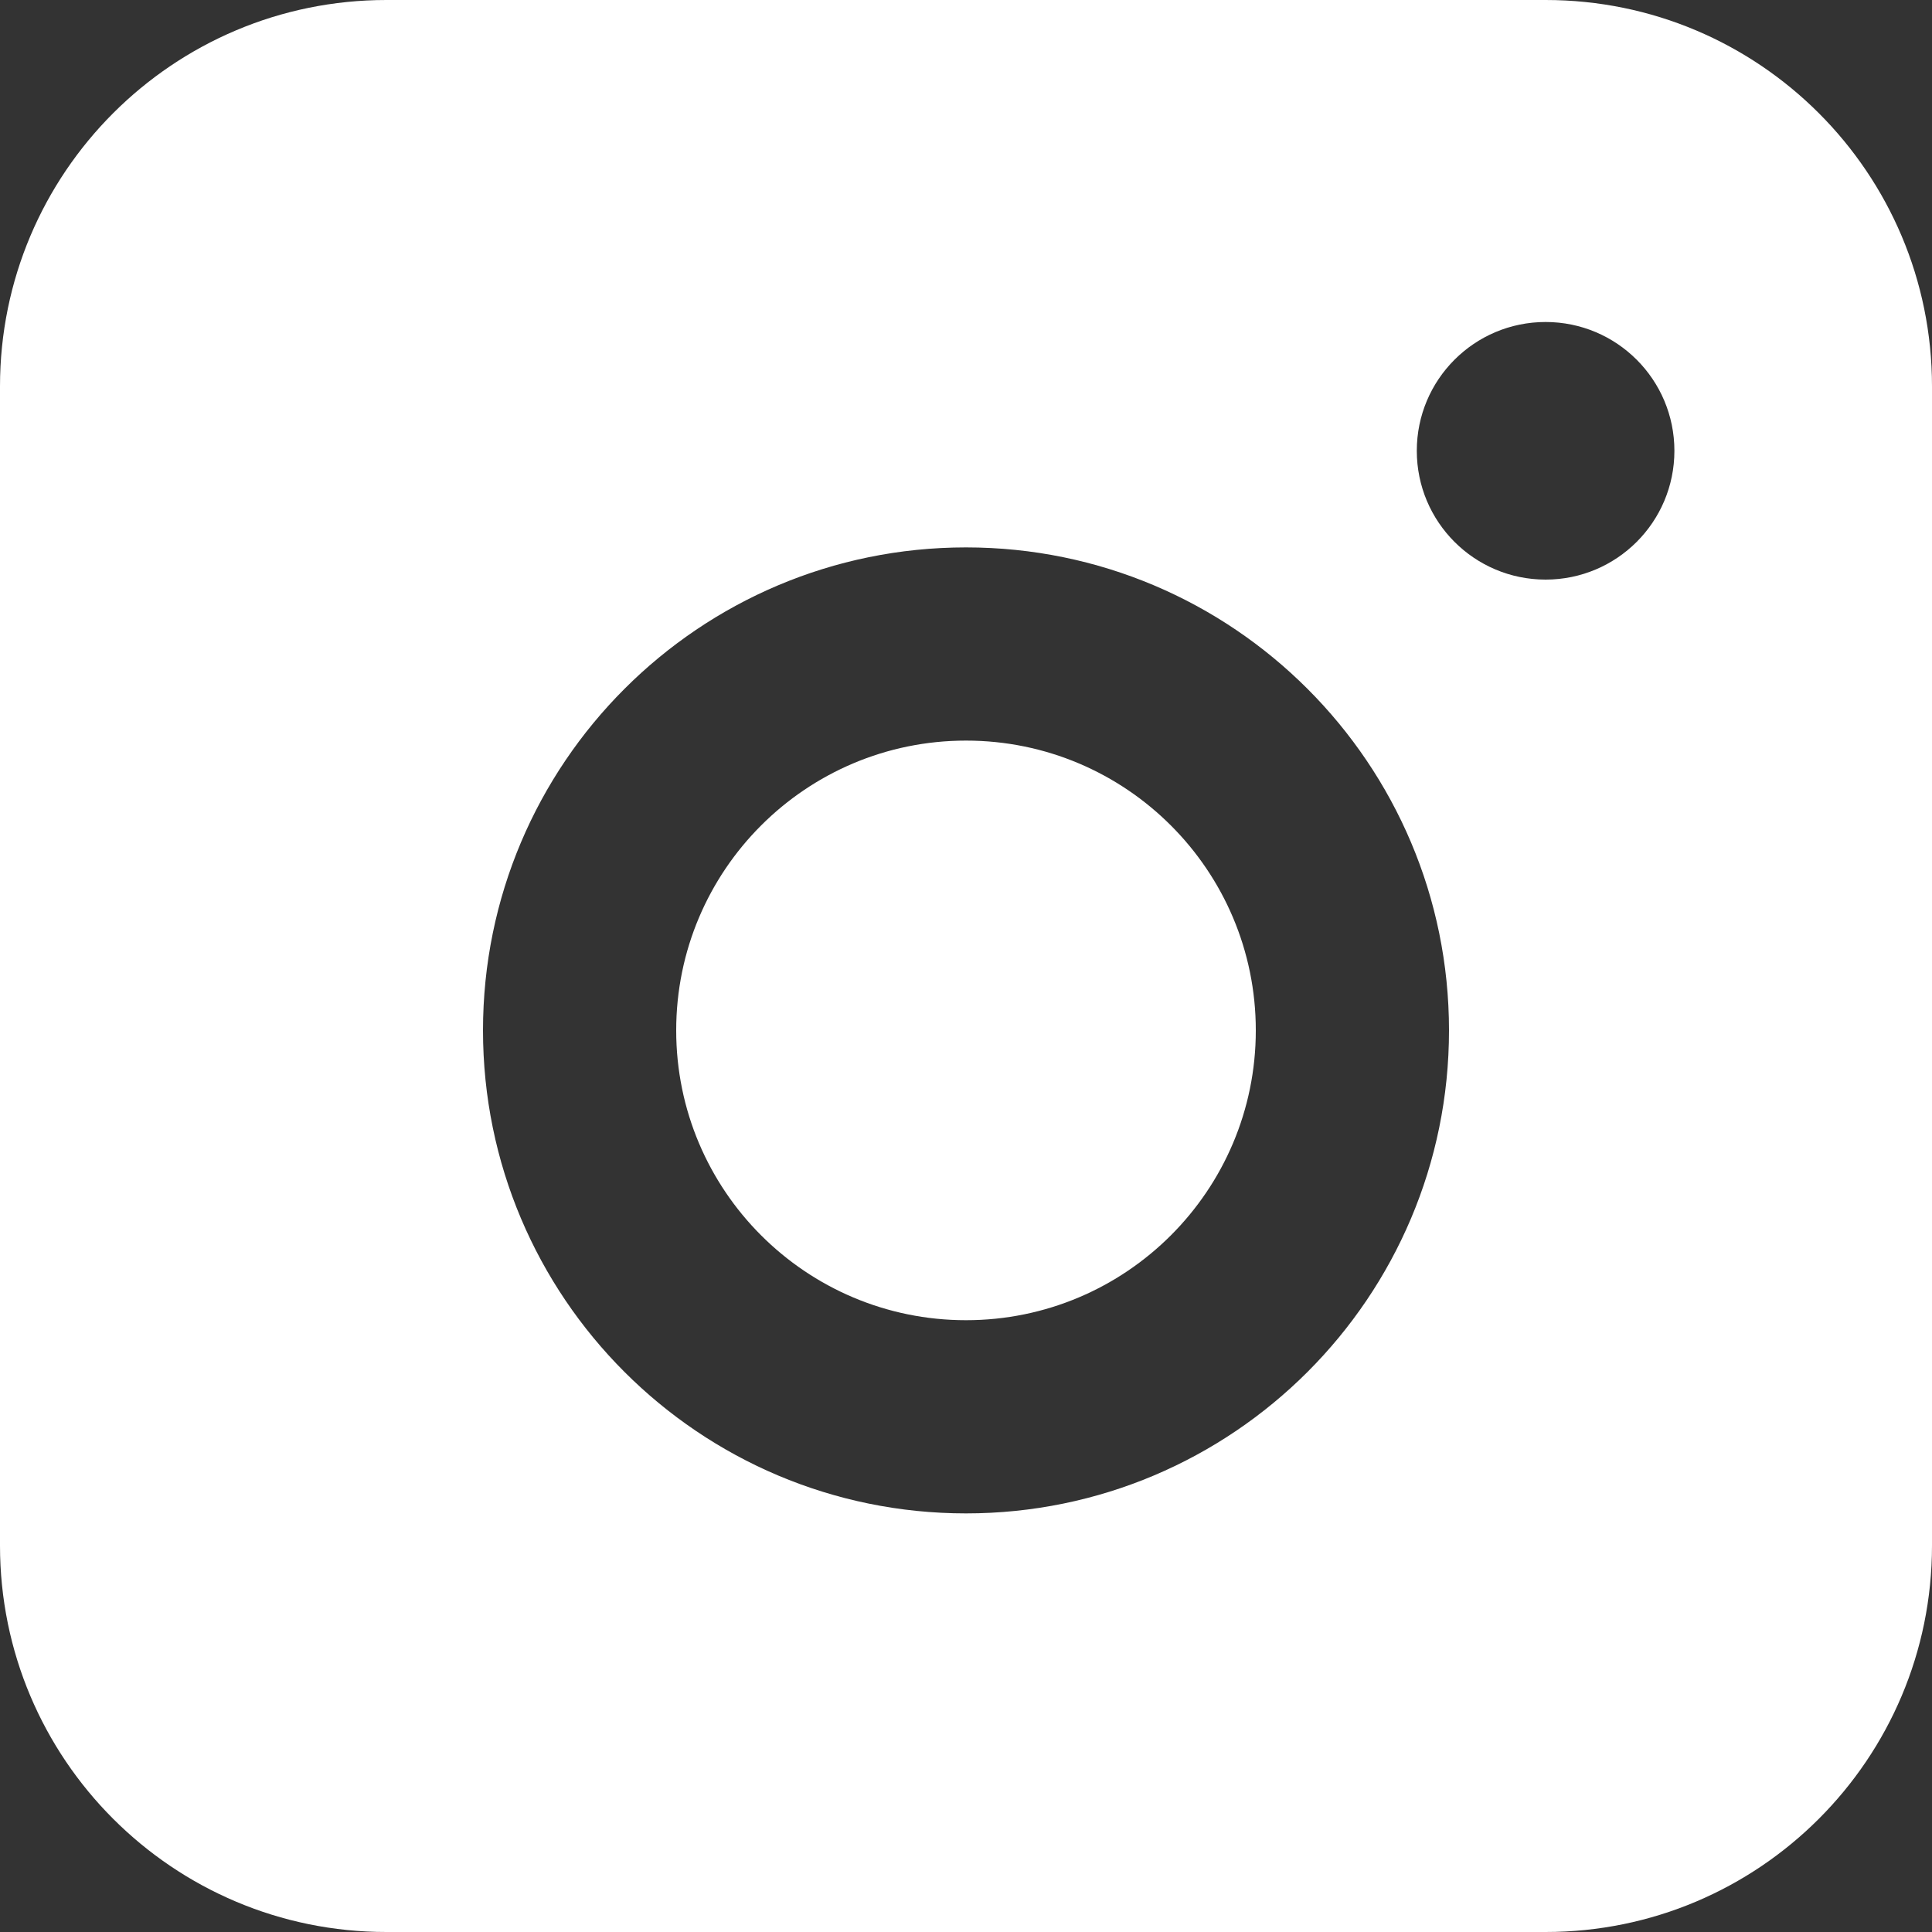 <svg width="30" height="30" viewBox="0 0 30 30" fill="none" xmlns="http://www.w3.org/2000/svg">
<rect x="0" y="0" width="30" height="30" fill="#333333" stroke="none"/>
<path fill-rule="evenodd" clip-rule="evenodd" d="M0 6C0 2.686 2.686 0 6 0H24C27.314 0 30 2.686 30 6V24C30 27.314 27.314 30 24 30H6C2.686 30 0 27.314 0 24V6ZM15 11.5C12.515 11.5 10.5 13.515 10.5 16C10.5 18.485 12.515 20.5 15 20.5C17.485 20.5 19.5 18.485 19.5 16C19.5 13.515 17.485 11.5 15 11.5ZM7.5 16C7.5 11.858 10.858 8.5 15 8.5C19.142 8.5 22.5 11.858 22.5 16C22.5 20.142 19.142 23.5 15 23.5C10.858 23.5 7.5 20.142 7.5 16ZM24 9C25.105 9 26 8.105 26 7C26 5.895 25.105 5 24 5C22.895 5 22 5.895 22 7C22 8.105 22.895 9 24 9Z" fill="white"/>
</svg>
